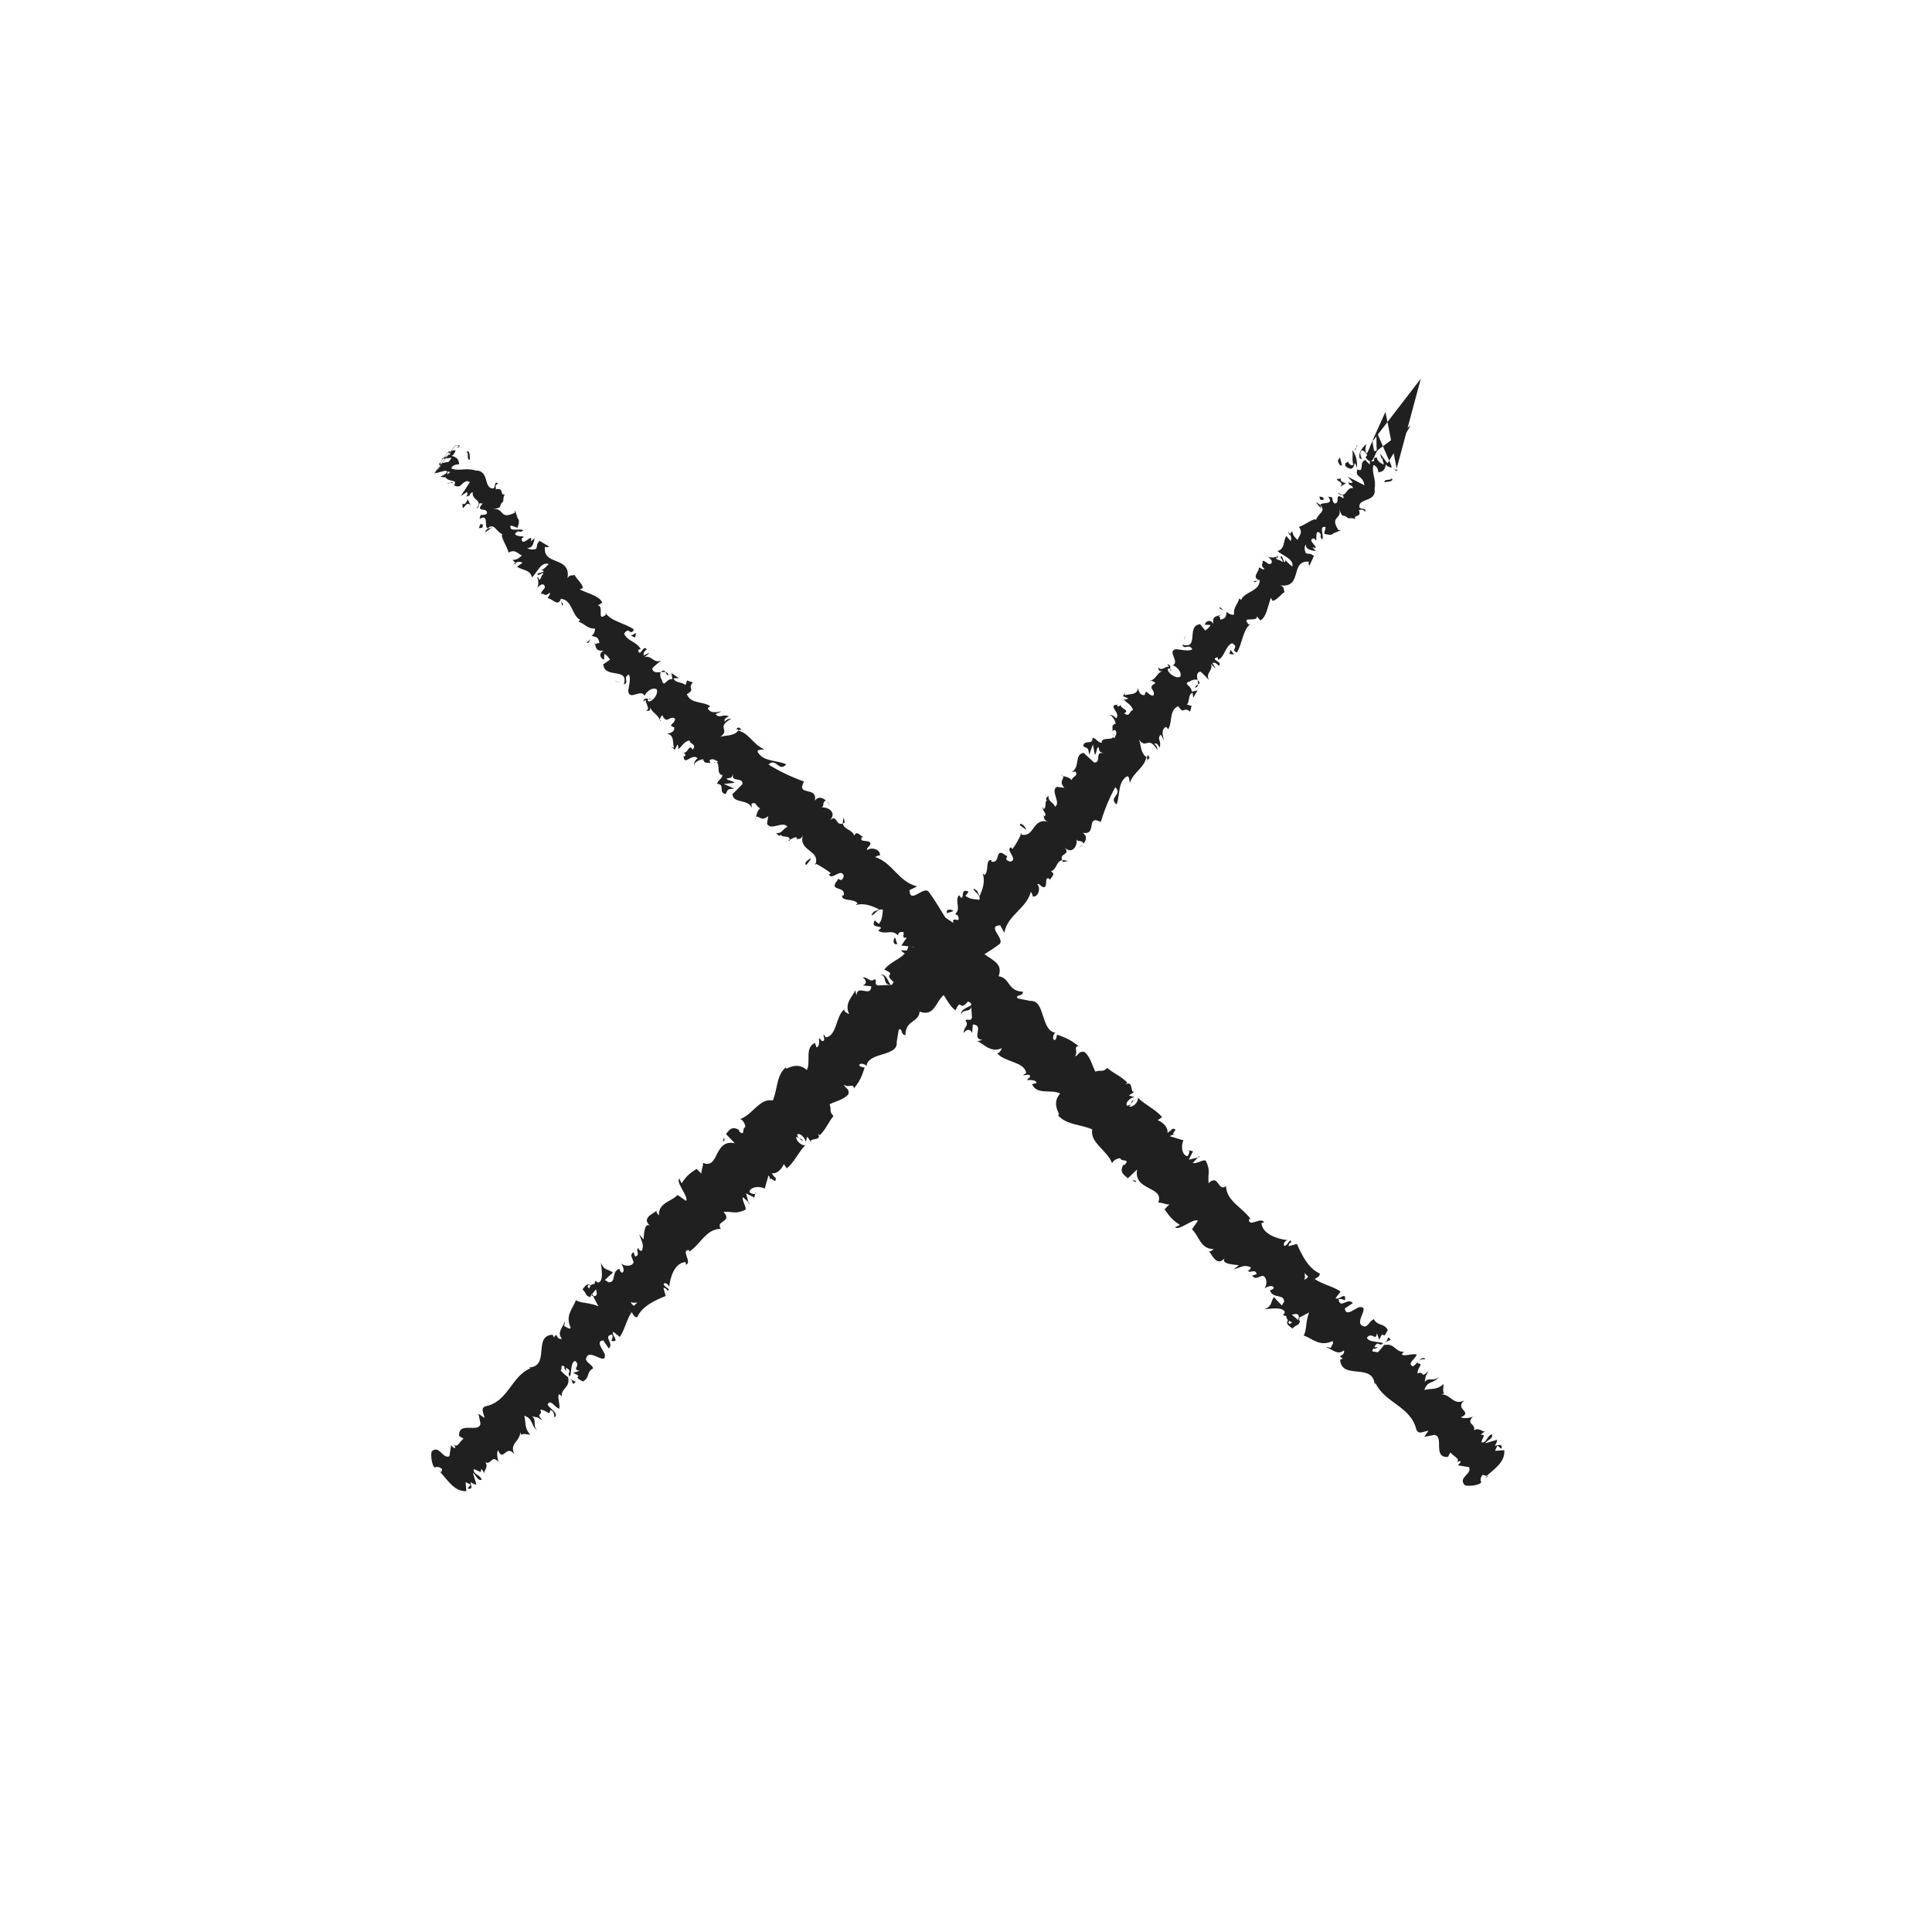 <?xml version="1.0" encoding="UTF-8"?>
<svg id="i" data-name="link" xmlns="http://www.w3.org/2000/svg" width="50" height="50" viewBox="0 0 50 50">
  <g>
    <path d="M12.234,12.673c.042-.04,.085-.155,.024-.158l-.127,.169,.103-.012Z" fill="#202020"/>
    <path d="M12.06,12.161c-.104,.062-.25,.187-.294,.378,.146-.151,.124-.069,.291-.252,.061,.003,.06,.103,.018,.168,.041-.039,.059,.079,.143-.025,.004-.177-.077-.223-.222-.146,.001-.05,.043-.09,.064-.122Z" fill="#202020"/>
    <path d="M14.528,15.566l-.007-.043c-.003,.016,0,.03,.007,.043Z" fill="#202020"/>
    <path d="M16.846,18.085c-.022-.015-.044-.008-.059,.004,.027,.008,.05,.013,.059-.004Z" fill="#202020"/>
    <path d="M17.097,18.66c-.006-.014-.01-.023-.014-.034-.004,.023-.002,.04,.014,.034Z" fill="#202020"/>
    <path d="M14.528,15.566l.017,.111c.053-.042,.004-.068-.017-.111Z" fill="#202020"/>
    <path d="M11.902,11.53c-.021-.007-.045-.006-.074,0l.048,.02,.026-.019Z" fill="#202020"/>
    <path d="M13.366,14.588l-.019-.02c-.022,.012-.048,.025-.077,.041l.096-.021Z" fill="#202020"/>
    <path d="M12.547,13.766c.012,.024,.148-.089,.211-.134-.063,.039-.102,.048-.128,.041-.025,.022-.052,.052-.084,.093Z" fill="#202020"/>
    <path d="M11.542,12.197l-.04-.008,.04,.008Z" fill="#202020"/>
    <path d="M13.907,15.219c-.018,.019-.031,.038-.038,.051,.016-.015,.028-.033,.038-.051Z" fill="#202020"/>
    <path d="M38.163,36.641l-.022,.023c.017-.008,.028-.016,.022-.023Z" fill="#202020"/>
    <polygon points="38.513 38.201 38.493 38.195 38.421 38.263 38.513 38.201" fill="#202020"/>
    <path d="M17.699,19.573v-.006c-.035-.005-.021,.003,0,.006Z" fill="#202020"/>
    <path d="M24.876,26.268c.027-.191,.27-.024,.268-.266-.036,.061-.299,.096-.268,.266Z" fill="#202020"/>
    <path d="M11.905,11.567c.012,.01,.024,.021,.033,.034-.01-.02-.021-.03-.033-.034Z" fill="#202020"/>
    <path d="M25.144,26.002h0s-.001-.025-.001-.025c0,.01,0,.016,0,.025Z" fill="#202020"/>
    <path d="M19.537,21.22c.018-.026,.027-.05,.036-.073-.012,.014-.023,.033-.036,.073Z" fill="#202020"/>
    <path d="M18.398,19.759l.016,.049c-.001-.024-.008-.038-.016-.049Z" fill="#202020"/>
    <path d="M20.395,21.703c.008,.027-.002,.05,.038,.057,.003-.009,.005-.016,.008-.023-.026,.009-.045,.006-.046-.034Z" fill="#202020"/>
    <polygon points="21.11 22.389 21.121 22.351 21.092 22.336 21.11 22.389" fill="#202020"/>
    <path d="M35.93,34.61c-.018,.051-.046,.1-.076,.146,.075-.101,.212-.034,.076-.146Z" fill="#202020"/>
    <path d="M11.828,11.596c.037-.025,.059-.034,.076-.029l-.029-.018c-.022,.015-.041,.031-.047,.047Z" fill="#202020"/>
    <path d="M21.389,20.728l.095,.128c-.02-.043-.054-.089-.095-.128Z" fill="#202020"/>
    <path d="M30.734,29.762l.041,.009c-.008-.012-.02-.017-.041-.009Z" fill="#202020"/>
    <path d="M21.836,21.161c-.023,.064-.026,.111-.02,.149,.014-.005,.027-.008,.045-.02l-.024-.129Z" fill="#202020"/>
    <path d="M35.854,34.758v-.002s0,.002,0,.002Z" fill="#202020"/>
    <path d="M36.893,35.174c-.105-.108-.208,.115-.323,.189-.175-.077,.058-.181,.096-.309-.123-.033-.332,.061-.386-.003,.022-.032,.02-.053,.066-.075-.213,.052-.26-.237-.519-.164,.007-.022,.016-.04,.027-.054-.064,.099-.143,.187-.204,.245-.052-.043-.192,.02-.105-.107,.027,.032,.071-.01,.118-.031h-.096c.104-.202,.122,.011,.233-.106-.149-.043-.389-.023-.423-.14,.131-.17,.228,.117,.257-.117l.062,.171c.141-.329,.056,.085,.22-.254-.113-.192-.249-.086-.362-.278-.116,.053-.109,.138-.226,.191-.367-.055,.195-.553-.163-.501-.14,.063-.341,.244-.359,.031l.205-.138c-.135-.16-.324,.17-.371-.097,.093-.042,.173,.054,.17,.012,.028-.235-.166,.031-.245-.044l.13-.171c-.184-.128-.466-.183-.671-.322,.053-.037,.13-.057,.133-.143-.298-.134-.462-.47-.593-.766l-.209,.056c-.018-.02,.021-.094,.066-.101-.037-.13-.084,.081-.175,.096-.057-.036,.009-.137,.077-.149-.256-.026-.655-.154-.677-.445l.068-.011c-.072-.17-.396,.146-.393-.086l.044-.003c-.212-.307-.621-.459-.635-.852-.22,.158-.183-.333-.452-.078-.027-.276,.062-.284-.068-.574-.046-.066-.243,.089-.34,.051l.13-.143-.234,.059,.107-.217-.1-.026c.019,.033-.003,.116-.045,.153-.163-.033-.161-.334-.096-.409l-.357-.109c.059-.052,.118-.033,.184-.039-.265,.022,.115-.171-.128-.151-.014,.047-.087,.076-.117,.102,.02-.141-.115-.269-.25-.327l.11-.079c-.159-.194-.427-.311-.629-.503,.031,.114-.144,.267-.219,.227l.115-.172c-.125,.056,.01,.115-.175,.154-.06-.088,.107-.218,.197-.226l-.141-.035c.036-.05,.08-.053,.139-.105-.125,.057-.02-.299-.225-.189l.036-.049c-.203-.192-.343-.226-.516-.374-.124,.126-.162,.037-.309,.095-.083-.155-.124-.383-.281-.509-.163-.032-.132,.081-.25,.114,.102-.125-.055-.251,.1-.264-.194-.146-.247-.187-.559-.3-.021,.071-.013,.117-.065,.144-.059-.018-.046-.135,.012-.186l.022-.002c-.416-.058-.257-.883-.685-.825l.022-.002-.326-.066c-.076-.109,.14-.035,.137-.173-.406-.013-.325-.358-.631-.4,.183-.479-.527-.447-.51-.848l-.065,.092c-.125,.033-.016-.103-.035-.156-.054,.068-.015,.124-.087,.139-.51-.297-.75-.933-1.109-1.41-.136-.17-.486,.335-.5-.045l.198-.097c-.486-.119-.637-.619-1.09-.76,.051-.017,.095-.062,.124-.032,.039-.171-.235-.235-.321-.147-.038-.056,.066-.091,.079-.164-.004-.126-.297-.017-.228-.158,.011-.023,.052-.018,.072-.015-.093,.012-.185-.202-.264-.038-.058-.17-.275-.155-.295-.317-.195,.083-.132-.257-.341-.077,.205-.197-.043-.359-.208-.333,.084-.038-.001-.125,.109-.183-.085-.077-.198-.113-.285,.006,.083-.392-.497-.1-.28-.496-.352-.128-.652-.274-.919-.44,.206-.195,.264,.216,.462-.006-.291-.119-.582-.062-.74-.314-.026-.08,.116-.058,.168-.075-.289-.121-.384-.413-.677-.485,.019-.018,.059-.019,.093-.016-.043-.029-.056-.113-.142-.017l.06,.01c-.073,.19-.418,.136-.494,.2,.321-.202-.118-.246,.307-.481-.041-.006-.114,.008-.169,.074-.018-.053,.006-.1,.111-.134-.18-.078-.229,.065-.346-.054,.044-.044,.085-.038,.149-.078-.145,.028-.291,.055-.354-.081,.032-.021,.055-.067,.084-.037-.185-.156-.521-.057-.625-.328,.246-.137,0-.127,.155-.303l-.149-.051-.04,.121c-.085-.091-.283-.048-.305-.178l.134-.003-.196-.134,.03,.156c-.174-.004-.2,.219-.271,.056,.041,.007-.086-.09-.034-.234h0c-.096,.009-.197,.019-.221-.087,.036-.07,.197-.169,.221-.215-.182,.095-.244-.168-.447-.076,.053-.016,.141-.102,.153-.126l-.149,.076c-.005-.077,.007-.1,.083-.162-.102-.143-.172,.248-.227,.012,.021,.002,.032-.02,.073-.013-.098-.194-.355-.211-.432-.403,.129-.205,.157,.078,.254-.107-.221-.166-.597-.208-.742-.438l.016,.054c-.264,.206-.02-.256-.226-.243,.041,.006,.163-.098,.13-.078-.088-.167-.317-.209-.584-.334l.085-.035c-.02-.13-.165-.232-.217-.342-.085,.035-.121-.022-.183,.092,.104-.592-.656-.314-.58-.823,.027,.027,.116,.014,.095-.008l-.241-.142c-.091,.115-.04,.086-.083,.205-.086,.034-.187,.024-.232-.024,.153,.022,.169-.16,.192-.254-.026,.037-.074,.057-.104,.091,.092-.279-.229,.183-.234-.076l.062-.045c-.078-.026-.197-.005-.234-.077,.101-.138,.11,.002,.214-.088-.082-.073-.38,.06-.325-.126,.066,.002,.112,.05,.178,.052,.07-.212,.025-.187-.007-.267l.002,.009-.061-.195-.007,.07c-.415,.199-.248-.148-.582-.09,.319-.051,.135-.084,.284-.203,.008-.07,.003-.163,.056-.184-.171,.04-.008-.188-.255-.128,.042-.045-.058-.073,.069-.162-.111-.051-.061,.091-.124,.136-.271,.012-.086-.472-.466-.464-.232-.081-.413,.028-.624-.052,.028-.115,.203-.107,.203-.107-.006-.141-.073-.19-.195-.22,.054-.02,.073-.066,.104-.135-.05-.037-.139,.04-.183,.024l-.254,.335c.016,0,.031,.011,.046,.044-.036,.041-.086,.103-.139,.149l.507-.669c.017-.008,.035-.014,.052-.017l-.025-.007-.552,.728c.107-.014,.231-.067,.337-.072-.022,.108-.125,.119-.188,.166,.123,.006,.306,.041,.411-.095l-.039-.086c.041,.011-.044,.14-.085,.154-.145,.077-.1-.114-.079-.171l.082-.004c.074-.291-.165-.154-.319-.141l.223-.295c.033,.01,.06,.024,.074,.046l-.236,.129,.261-.034c-.03,.068-.124,.181-.201,.154-.027,.163,.131,.006,.083,.168-.01,.022-.022,.027-.036,.027l.126,.023c-.054,.022-.126,.135-.14,.064,.01,.235,.343,.087,.242,.27h-.022c.235,.127,.159-.111,.453-.121l-.265,.411,.159-.11c.012,.024,.036,.072-.027,.116,.162-.016,.051-.068,.18-.11-.045,.21,.292,.201,.086,.427,.138-.065,.002-.165,.167-.134-.216,.25,.145,.076,.111,.263-.148,.089-.155-.052-.189,.135,.257-.143,.104,.208,.21,.242,.17-.152,.214,.088,.38,.155-.063,.045,.117,.307,.161,.473l-.031,.023c.188-.136,.263,.007,.375,.056-.104,.091-.157,.114-.244,.111l.074,.077c.071-.032,.122-.035,.189-.003l-.144,.099c.104,.097,.343,.068,.385,.28,.123-.103,.225-.413,.435-.347-.058,.065-.161,.173-.221,.16,.019,.004,.093-.007,.088,.043l-.158,.045c.01,.105,.118-.053,.154,.005-.091,.085-.031,.097-.108,.158-.02-.004-.003-.077-.055-.062,.035,.07,.044,.186-.003,.273,.046-.053,.121-.115,.17-.086,.104,.097-.074,.138-.064,.243,.086-.035,.085,.092,.22-.035,.028,.03-.029,.096-.054,.142,.11-.004,.256,.229,.34,.034l-.004-.022,.014,.003h0s0,0,0,0c.3,.044,.272,.431,.495,.547l-.045,.043c.15,.053,.251,.198,.417,.178,.029,.03-.012,.15-.077,.189,.109,.045,.167,.005,.204,.19-.153-.003-.042,.094-.135-.025,.061,.139,.012,.231,.239,.222-.149,.074-.068,.217,.012,.231l.012-.151c.069,.038,.106,.095,.144,.152l-.174,.121c.024,.384,.676,.066,.53,.521,.158-.049-.038-.184,.132-.256,.074,.114-.041,.424-.012,.454,.047,.211,.336-.095,.415,.096,.035-.07,.16-.227,.31-.175,.074,.114-.105,.337-.207,.319-.027-.018-.021-.046-.002-.063-.05-.011-.112-.029-.132,.066l.065-.04c-.007,.101,.128,.225,.011,.281,.121,.021,.117-.056,.091-.136,.045,.197,.186,.191,.26,.367,.009-.049,.053-.129,.072-.109,.117,.248,.18-.02,.326,.081-.009,.15-.216,.167-.024,.223,.023,.13-.123,.156-.196,.169,.216,.01,.147,.277,.194,.36l-.103-.017c.061,.01,.09,.04,.12,.07l.07-.14c.017,.053,.046,.083,.002,.127,.105-.034,.146-.204,.312-.228-.006,.1,.2,.083,.078,.24-.101-.193-.123,.157-.271,.057,.041,.007,.07,.037,.087,.09-.01,.021-.034,.024-.051,.023,.018,.265,.222-.095,.366,.053-.097,.061-.114,.184-.073,.191-.058-.06,.102-.16,.216-.168,.033,.154,.148,.055,.19,.11l-.028-.084c.097-.061,.134-.004,.224,.035-.055,.067-.102-.016-.105,.034,.21-.068,.023,.307,.217,.312-.006,.1-.142,.154-.136,.231,.215,.009,.017,.231,.22,.263,.07-.141,.038-.121,.224-.142l-.271-.118,.279-.032c-.058-.06-.191-.056-.209-.109,.146-.028,.113-.008,.172-.124-.076,.241,.252,.065,.24,.266l-.261,.263c.027,.256,.386,.108,.506,.354l-.015-.104c.127-.082,.129,.096,.23,.111-.092,.084-.086,.152-.114,.232,.061-.069,.13,.137,.319-.025l-.031,.197c.103,.193,.416-.089,.53,.08-.137,.055-.132,.181-.295,.158,.047,.047,.074,.105,.135,.044-.026,.083,.249,.008,.211,.136,.058-.02,.155-.107,.201-.047-.011,.024-.043,.044-.043,.044,.043-.044,.142,.021,.19-.123-.121,.422,.432,.378,.332,.74,.134,.07,.288,.163,.39,.247-.032,.021-.043,.044-.052,.018,.052,.209,.327-.18,.388,.056-.062,.218-.155,.002-.159,.103-.261,.315,.219,.132,.156,.401l-.041-.006c-.018,.174,.295,.068,.401,.209,0,0-.031,.02-.043,.044,.229-.068,.44,.037,.601,.111-.147,.08-.113,.009-.202,.148,.07,.035,.163-.204,.303-.133-.025,.097,0,.227-.108,.362l-.109-.091c-.102,.213,.138,.12,.165,.2l-.074,.064c.179,.126,.351-.051,.508,.122l.033-.07c.26-.09-.017,.173,.2,.128l-.142,.206c.102,.014,.378,.028,.52,.097-.188,.075-.381,.022-.535,.027,.059,.059,.218,.181,.333,.122-.041-.006-.113,.009-.111-.041,.208-.071,.371-.049,.489,.068-.351,.329,.231,.385,.063,.739,.335,.072,.372,.455,.641,.668,.167-.355,.08,.061,.327-.233,.075,.037,.093,.062,.081,.085l.019,.332c-.035,.121-.113,.01-.167,.078,.107,.141-.058,.169-.043,.322,.077-.116,.179-.102,.215,.004l.019-.225c.317,.018-.067,.379,.251,.399l-.139,.035c.141,.034,.337,.32,.638,.179-.014,.048-.064,.144-.124,.127,.188,.24,.713,.219,.754,.517l-.081,.053c.06,.019,.192-.062,.179,.055-.029,.026-.081,.053-.065,.075,.044-.003,.221-.018,.238,.073l-.119,.034c.131,.29,.505,.12,.729,.241-.189,.201-.082,.425-.028,.536l-.03,.026c.227,.258,.581,.229,.886,.366-.061,.353,.401,.546,.517,.884-.001-.07,.153-.152,.212-.134,.016,.092,.281,0,.099,.177l-.016-.022c-.129,.22,.028,.275,.11,.361l.24-.229c-.101,.564,.717,.426,.546,.858,.111-.009,.178,.055,.289,.045l-.124,.127c.121,.175,.181,.262,.398,.407l-.125,.057c.098,.107,.483-.249,.588-.166l-.152,.221c.188,.17,.215,.514,.562,.509-.03,.026-.087,.076-.125,.056,.082,.086,.214,.445,.431,.15-.16,.175,.174,.195,.345,.213l-.135,.113c.237-.084,.281-.126,.441-.061,.012,.043-.072,.125-.078,.058,.03,.154,.186-.053,.234,.12l-.118,.042c.086,.099,.119,.049,.261,.003,.108,.005,.151,.202,.056,.33,.079-.058,.219-.103,.244-.017-.033,.051-.079,.058-.102,.062,.078,.236,.376,.074,.368,.302-.037,.044-.05,.072-.053,.093-.124-.122-.219-.225-.201-.225-.11,.117-.028,.234-.261,.32,.165-.011,.487-.072,.534,.077-.006,.016-.012,.031-.025,.053l-.023,.003c.012,.033,.043,.042,.081,.04,.014,.049,.02,.082,.049,.113-.08,.108,.067,.163,.114,.215,.117-.132,.164-.049,.201-.214,0,.017-.024,.006-.063-.02-.011-.003-.022-.01-.034-.007l.014-.008c-.036-.03-.082-.068-.135-.111,.102-.027,.195-.042,.184,.082,.106-.056,.215-.113,.266-.14-.099,.245-.057,.468-.142,.596,.223,.075,.41,.298,.735,.15,.073,.011-.014,.117-.034,.17-.048,0-.075-.032-.122-.011,.147,.022,.284,.223,.464,.075,.039,.181-.209,.095-.031,.213l-.069,.032c.045,.552,.896,.034,.899,.696-.003-.043-.005-.064,.017-.096,.232,.513,.914,.604,1.056,1.2,.06,.149,.173,.055,.315,.036l-.109,.158,.261-.05c.267,.037-.055,.596,.352,.57l.064-.116c.054,.086,.276,.164,.162,.258,.023-.01,.116-.072,.097,.002l-.067,.073,.292,.048c.084,.182-.296,.26-.114,.465,.099,.044,.41-.003,.429-.077-.026-.032-.032-.117,.036-.19l.103,.028c.217-.196,.479-.359,.457-.665l-.24,.016,.062-.137,.103,.088c.039-.148-.079-.098-.174-.078,.044-.063,.064-.116,.061-.158l-.308,.09c.066-.095,.209-.113,.178-.232-.144,.041-.129,.232-.276,.208,.038-.148,.13-.21-.014-.192,.043-.063,.091-.084,.139-.082-.12,.009-.178-.121-.316-.038,.057-.173-.223-.158-.025-.351-.064,.03-.252,.057-.313,.014,.327-.144-.183-.206,.089-.436-.278,.144-.349-.156-.591-.158,.023-.01,.071-.031,.071-.01-.054-.086-.013-.171-.02-.255-.18,.168-.33,.102-.495,.154,.077-.255,.253-.157,.384-.348-.134,.148-.29-.003-.375,.146,.035-.17-.009-.107,.098-.287-.225,.211-.098-.022-.285,.061,.008-.202,.174-.232,.003-.266,.015-.117,.185-.104,.185-.104Zm-2.909-2.029l.002-.003c.025,.018,.046,.033,.06,.042-.013-.008-.031-.02-.062-.04Zm-.217-.199c.021,.03,.053,.061,.088,.092-.034,.051-.085,.089-.105,.067,.04-.019,.013-.092,.016-.159Zm-.385,1.316c-.051-.014-.038-.05-.018-.08,.018,.013,.041,.026,.074,.04l.019-.012c-.026,.021-.052,.041-.074,.052Z" fill="#202020"/>
    <path d="M33.602,34.151c.008,.002,.015-.001,.023,.004,.003-.018,.005-.034,.007-.048l-.05,.029,.02,.015Z" fill="#202020"/>
    <path d="M14.52,15.516v.007c.003-.008,.005-.017,.01-.027l-.01,.02Z" fill="#202020"/>
    <polygon points="31.032 29.922 31.002 29.955 31.048 29.944 31.032 29.922" fill="#202020"/>
    <path d="M13.843,13.924c.009-.013,.017-.028,.018-.046-.008,.009-.013,.026-.018,.046Z" fill="#202020"/>
    <path d="M13.393,13.39l-.021-.115c.003,.055,.012,.09,.021,.115Z" fill="#202020"/>
    <path d="M13.093,12.938c-.026,.018-.045,.031-.063,.044v.002l.063-.045Z" fill="#202020"/>
    <path d="M19.198,18.89c.006,.004,.012,.008,.02,.009,.059,.01,.026-.004-.02-.009Z" fill="#202020"/>
    <path d="M17.104,17.394c.042-.003,.083-.007,.117,0-.022-.042-.045-.069-.117,0Z" fill="#202020"/>
    <polygon points="21.379 20.714 21.376 20.716 21.389 20.728 21.379 20.714" fill="#202020"/>
    <path d="M17.302,17.479c-.007-.057-.039-.078-.081-.086,.018,.035,.036,.078,.081,.086Z" fill="#202020"/>
    <path d="M11.582,12.504l.02,.018c.005-.011,.01-.019,.015-.024l-.035,.006Z" fill="#202020"/>
    <path d="M11.618,12.498l.035-.006c-.012-.006-.023-.01-.035,.006Z" fill="#202020"/>
    <path d="M11.727,12.478l-.074,.014c.019,.01,.04,.026,.074-.014Z" fill="#202020"/>
    <path d="M12.009,11.744l.053-.037c-.013,.006-.03,.017-.053,.037Z" fill="#202020"/>
    <path d="M12.167,11.892c-.024-.048,.015-.186-.063-.213l-.042,.029c.094-.038-.008,.22,.105,.184Z" fill="#202020"/>
    <path d="M12.187,13.09l-.084-.169c-.029,.069-.069,.162-.136,.112,.004,.307,.081-.138,.221,.057Z" fill="#202020"/>
    <path d="M12.493,13.575c-.089-.051-.072,.068-.104,.09,.088,.004,.109,.004,.104-.09Z" fill="#202020"/>
    <path d="M15.305,16.525l-.122,.105c.069,.038,.045-.043,.122-.105Z" fill="#202020"/>
    <polygon points="16.439 16.499 16.459 16.378 16.33 16.456 16.439 16.499" fill="#202020"/>
    <polygon points="15.951 17.629 15.911 17.621 16.041 17.669 15.951 17.629" fill="#202020"/>
    <path d="M20.874,22.38l.12-.158c-.061-.01-.223,.143-.12,.158Z" fill="#202020"/>
    <path d="M23.149,24.268c-.044,.094-.028,.197,.076,.161-.039-.055-.034-.157-.076-.161Z" fill="#202020"/>
    <polygon points="29.38 30.548 29.291 30.556 29.41 30.592 29.38 30.548" fill="#202020"/>
  </g>
  <g>
    <path d="M34.624,11.921c.006,.057,.069,.163,.107,.117l-.056-.203-.051,.086Z" fill="#202020"/>
    <path d="M35.116,12.11c.013-.118,0-.309-.119-.463,.031,.207-.019,.138,.024,.382-.038,.045-.113-.019-.138-.092,.006,.056-.095-.005-.064,.125,.133,.114,.215,.081,.24-.078,.038,.032,.044,.09,.057,.126Z" fill="#202020"/>
    <path d="M32.544,15.025l.041-.009c-.016-.002-.03,.001-.041,.009Z" fill="#202020"/>
    <path d="M30.303,17.371c.013-.022,.004-.043-.009-.057-.005,.026-.008,.049,.009,.057Z" fill="#202020"/>
    <path d="M29.763,17.632c.013-.006,.022-.01,.032-.015-.022-.003-.039-.001-.032,.015Z" fill="#202020"/>
    <path d="M32.544,15.025l-.106,.021c.047,.049,.067,0,.106-.021Z" fill="#202020"/>
    <path d="M36.157,12.196v-.019s-.302-1.517-.302-1.517l-.316,.701c-.007,.015-.01,.033-.01,.053l.022-.029,1.22-1.586-.634,2.36-.003,.012,.023,.024Z" fill="#202020"/>
    <path d="M33.367,13.844l.017-.02c-.014-.02-.03-.045-.049-.072l.031,.092Z" fill="#202020"/>
    <path d="M34.072,13.002c-.022,.013,.104,.137,.155,.195-.045-.059-.059-.095-.054-.121-.025-.023-.057-.047-.101-.075Z" fill="#202020"/>
    <path d="M35.459,11.906l.002-.039-.002,.039Z" fill="#202020"/>
    <path d="M32.817,14.406c-.021-.016-.041-.028-.054-.034,.017,.015,.035,.026,.054,.034Z" fill="#202020"/>
    <path d="M12.941,37.857l-.022-.022c.008,.017,.015,.027,.022,.022Z" fill="#202020"/>
    <polygon points="11.423 38.136 11.429 38.117 11.362 38.044 11.423 38.136" fill="#202020"/>
    <path d="M28.92,18.237h.006c.003-.034-.005-.021-.006,0Z" fill="#202020"/>
    <path d="M22.787,25.224c.188,.029,.033,.263,.27,.264-.061-.036-.105-.292-.27-.264Z" fill="#202020"/>
    <path d="M36.12,12.202c-.008,.012-.017,.025-.029,.035,.018-.011,.027-.022,.029-.035Z" fill="#202020"/>
    <path d="M23.057,25.488h.001s.023,0,.023,0c-.01,0-.016,0-.024,0Z" fill="#202020"/>
    <path d="M27.442,20.046c.026,.017,.05,.026,.073,.034-.014-.011-.034-.022-.073-.034Z" fill="#202020"/>
    <path d="M28.789,18.919l-.046,.016c.023-.002,.037-.009,.046-.016Z" fill="#202020"/>
    <path d="M27.024,20.884c-.026,.008-.049-.002-.053,.038,.009,.003,.016,.005,.022,.007-.01-.025-.008-.044,.031-.045Z" fill="#202020"/>
    <polygon points="26.396 21.583 26.434 21.594 26.447 21.566 26.396 21.583" fill="#202020"/>
    <path d="M14.899,35.76c-.05-.02-.098-.049-.144-.08,.1,.077,.035,.207,.144,.08Z" fill="#202020"/>
    <path d="M36.082,12.131c.03,.034,.041,.054,.038,.071l.014-.03c-.018-.019-.036-.036-.052-.042Z" fill="#202020"/>
    <path d="M28.033,21.843l-.119,.094c.041-.02,.084-.054,.119-.094Z" fill="#202020"/>
    <path d="M19.551,30.855l-.008,.039c.012-.007,.017-.019,.008-.039Z" fill="#202020"/>
    <path d="M27.636,22.284c-.064-.022-.11-.025-.147-.019,.006,.014,.01,.027,.022,.043l.125-.024Z" fill="#202020"/>
    <path d="M14.753,35.679h.002s-.002,0-.002,0Z" fill="#202020"/>
    <path d="M14.359,36.676c.104-.098-.115-.207-.188-.322,.073-.167,.177,.064,.302,.105,.031-.119-.063-.326-.001-.376,.031,.023,.052,.021,.073,.068-.052-.209,.228-.244,.155-.499,.021,.007,.039,.017,.053,.028-.098-.066-.184-.146-.241-.208,.042-.048-.021-.187,.104-.098-.03,.025,.011,.07,.032,.116v-.094c.198,.109-.01,.118,.105,.231,.041-.143,.017-.378,.131-.407,.167,.134-.112,.218,.117,.255l-.166,.054c.323,.15-.082,.051,.251,.224,.186-.103,.081-.24,.267-.342-.053-.115-.136-.111-.189-.227,.048-.356,.543,.21,.487-.141-.064-.138-.242-.341-.035-.351l.137,.205c.155-.125-.17-.322,.09-.358,.043,.092-.051,.167-.009,.165,.23,.036-.032-.163,.039-.237l.168,.133c.122-.174,.173-.447,.306-.642,.037,.053,.057,.128,.142,.134,.126-.286,.451-.435,.739-.552l-.058-.206c.019-.017,.092,.024,.099,.068,.127-.032-.081-.085-.096-.173,.034-.054,.134,.013,.146,.08,.022-.249,.139-.633,.424-.645l.012,.067c.165-.064-.149-.39,.078-.379l.004,.043c.296-.197,.436-.592,.819-.593-.158-.219,.321-.168,.067-.438,.269-.018,.278,.068,.56-.05,.063-.043-.092-.239-.057-.332l.143,.131-.062-.23,.214,.11,.023-.097c-.032,.017-.114-.006-.151-.048,.029-.158,.323-.148,.397-.083l.098-.345c.052,.058,.035,.116,.042,.18-.028-.259,.17,.117,.144-.121-.046-.015-.076-.087-.103-.116,.138,.023,.26-.106,.313-.235l.08,.109c.186-.15,.293-.408,.477-.601-.111,.027-.265-.146-.228-.218l.171,.116c-.058-.123-.112,.007-.155-.174,.085-.056,.216,.109,.226,.196l.03-.136c.05,.036,.054,.079,.106,.137-.059-.123,.292-.013,.18-.215l.049,.036c.182-.193,.212-.33,.351-.496-.127-.123-.041-.158-.102-.303,.149-.078,.37-.114,.49-.265,.027-.158-.083-.13-.119-.246,.125,.102,.244-.049,.261,.102,.137-.186,.176-.237,.277-.539-.07-.021-.115-.015-.143-.065,.016-.057,.131-.042,.183,.015l.003,.021c.044-.402,.854-.237,.783-.655l.002,.022,.053-.317c.104-.073,.039,.136,.174,.136-.001-.395,.339-.312,.368-.609,.475,.183,.419-.507,.811-.488l-.092-.065c-.038-.122,.1-.015,.151-.033-.069-.053-.121-.016-.139-.086,.269-.495,.88-.726,1.332-1.073,.16-.132-.349-.474,.022-.487l.104,.194c.093-.474,.574-.622,.689-1.064,.019,.05,.065,.092,.038,.121,.169,.037,.218-.23,.127-.313,.053-.037,.092,.064,.165,.077,.124-.004,.002-.289,.144-.222,.023,.011,.02,.051,.018,.07-.017-.09,.188-.181,.024-.258,.163-.057,.138-.268,.295-.289-.092-.189,.243-.131,.056-.333,.204,.198,.348-.045,.313-.206,.042,.081,.122-.003,.185,.105,.071-.084,.099-.194-.023-.278,.388,.077,.068-.485,.468-.279,.104-.344,.229-.637,.375-.9,.204,.197-.196,.26,.034,.449,.099-.285,.025-.566,.26-.726,.076-.027,.064,.112,.084,.162,.098-.285,.377-.383,.427-.67,.019,.018,.023,.057,.022,.09,.026-.043,.106-.057,.007-.138l-.006,.059c-.191-.067-.162-.404-.229-.476,.22,.307,.232-.12,.491,.288,.003-.04-.015-.111-.084-.163,.051-.019,.098,.004,.139,.105,.064-.177-.079-.222,.028-.338,.046,.042,.043,.082,.086,.143-.037-.141-.074-.281,.054-.346,.023,.031,.07,.052,.042,.081,.139-.183,.019-.507,.274-.617,.153,.236,.124-.005,.307,.141l.038-.147-.121-.035c.082-.086,.024-.278,.149-.303l.013,.13,.115-.195-.15,.035c-.01-.17-.23-.188-.076-.262-.004,.04,.081-.087,.225-.041h0c-.017-.093-.035-.19,.067-.217,.071,.033,.181,.186,.228,.208-.108-.173,.144-.243,.037-.437,.02,.051,.111,.133,.135,.144l-.086-.142c.075-.007,.098,.003,.166,.075,.132-.104-.257-.158-.031-.22,0,.02,.022,.03,.019,.07,.181-.102,.178-.351,.356-.434,.211,.117-.062,.156,.127,.243,.141-.223,.148-.591,.357-.743l-.051,.018c-.225-.247,.248-.031,.215-.231-.002,.04,.111,.153,.089,.122,.155-.094,.174-.318,.27-.584l.042,.081c.125-.025,.211-.171,.313-.228-.042-.081,.01-.119-.108-.173,.589,.07,.234-.657,.737-.613-.023,.028,0,.114,.018,.093l.112-.244c-.122-.081-.088-.033-.208-.068-.043-.081-.044-.18-.002-.227-.005,.15,.175,.154,.268,.17-.039-.023-.064-.069-.101-.095,.282,.071-.203-.21,.048-.232l.051,.058c.016-.077-.017-.191,.048-.232,.146,.088,.01,.106,.11,.202,.062-.084-.102-.364,.085-.323,.006,.064-.036,.112-.03,.176,.215,.054,.186,.012,.259-.024l-.008,.003,.183-.072-.07-.002c-.241-.387,.116-.251,.017-.571,.09,.307,.099,.125,.232,.261,.069,.002,.158-.01,.186,.04-.06-.164,.182-.023,.092-.259,.049,.036,.063-.062,.166,.054,.035-.112-.096-.052-.148-.109-.047-.263,.448-.123,.391-.491,.048-.232-.081-.397-.032-.608,.116,.017,.132,.187,.132,.187,.136-.018,.176-.087,.188-.207,.027,.05,.074,.065,.145,.088,.011-.019,.006-.041-.003-.063l-.384-.882,.004,.38c0,.067,.035,.154-.062,.127-.014-.069-.041-.177-.037-.255-.059,.091-.091,.234-.153,.325-.069-.085-.019-.171-.019-.248-.076,.09-.208,.208-.165,.375l.088,.024c-.032,.025-.082-.122-.069-.162,.025-.159,.145-.005,.177,.048l-.044,.065c.206,.275,.22-.118,.33-.2l.839-.628-.588,.959-.017,.02-.072-.099-.113-.154,.002,.009,.034,.14,.007-.056h0s.053,.193,.053,.193c-.071-.023-.193-.104-.177-.181-.162-.012,.012,.127-.152,.094-.023-.008-.03-.019-.031-.033l-.006,.124c-.029-.05-.148-.11-.081-.129-.227,.029-.038,.338-.229,.255l-.003-.021c-.093,.238,.128,.144,.177,.428l-.434-.223,.128,.145c-.021,.014-.065,.041-.116-.017,.037,.156,.073,.044,.13,.166-.209-.027-.156,.299-.403,.117,.081,.129,.159-.01,.151,.152-.27-.191-.055,.147-.24,.128-.104-.137,.031-.155-.155-.174,.171,.239-.187,.117-.207,.221,.168,.154-.061,.212-.106,.377-.051-.058-.286,.133-.442,.185l-.026-.029c.154,.174,.023,.255-.012,.367-.1-.095-.128-.145-.136-.23l-.066,.076c.04,.067,.048,.116,.024,.183l-.112-.133c-.082,.107-.028,.337-.229,.39,.114,.114,.426,.194,.385,.402-.07-.053-.185-.146-.18-.206-.002,.019,.017,.09-.032,.089l-.061-.152c-.1,.016,.064,.112,.012,.15-.092-.083-.097-.024-.165-.096,.002-.02,.075-.007,.054-.057-.064,.038-.176,.054-.265,.013,.057,.042,.125,.111,.102,.16-.083,.106-.142-.065-.242-.048,.043,.081-.081,.086,.056,.211-.027,.029-.096-.023-.144-.045,.015,.106-.198,.258,.001,.331l.022-.005-.002,.014h0s0,0,0,0c-.014,.293-.393,.284-.484,.505l-.046-.041c-.037,.148-.168,.252-.133,.413-.027,.03-.147-.005-.191-.067-.034,.108,.011,.163-.165,.206-.012-.149-.095-.037,.011-.132-.129,.065-.223,.021-.192,.241-.086-.142-.216-.057-.223,.022l.147,.005c-.03,.069-.083,.106-.135,.145l-.133-.164c-.372,.036-.006,.657-.463,.53,.061,.151,.176-.043,.26,.119-.105,.075-.416-.026-.443,.003-.201,.052,.12,.323-.059,.406,.071,.032,.234,.148,.196,.296-.104,.076-.336-.092-.328-.191,.015-.027,.043-.022,.061-.004,.007-.049,.019-.11-.075-.126l.045,.062c-.098-.004-.208,.131-.272,.019-.01,.119,.064,.112,.14,.085-.188,.049-.171,.187-.336,.263,.048,.008,.13,.048,.112,.067-.231,.121,.034,.174-.052,.32-.147-.005-.18-.206-.22-.018-.125,.025-.162-.116-.18-.186,.006,.209-.26,.149-.337,.196l.009-.1c-.005,.059-.032,.088-.059,.117l.142,.065c-.051,.018-.078,.047-.123,.005,.041,.101,.209,.137,.245,.298-.098-.004-.067,.196-.229,.081,.181-.102-.162-.116-.075-.262-.004,.04-.031,.068-.082,.086-.021-.009-.026-.032-.026-.049-.257,.023,.109,.214-.025,.356-.067-.093-.188-.107-.191-.068,.054-.057,.164,.096,.179,.206-.148,.036-.043,.144-.094,.187l.08-.029c.066,.093,.013,.13-.019,.219-.07-.052,.008-.099-.041-.101,.081,.203-.297,.028-.289,.217-.098-.004-.16-.135-.235-.128,.007,.209-.223,.02-.24,.219,.142,.066,.12,.035,.154,.216l.096-.265,.05,.27c.054-.057,.041-.187,.092-.205,.038,.141,.015,.11,.133,.165-.24-.069-.046,.247-.242,.239l-.274-.25c-.248,.03-.081,.375-.313,.495l.1-.015c.088,.123-.085,.126-.094,.224-.087-.088-.154-.082-.234-.108,.071,.058-.125,.127,.044,.309l-.194-.028c-.181,.102,.112,.403-.046,.516-.062-.132-.185-.127-.172-.286-.043,.046-.098,.073-.035,.131-.082-.024,.007,.242-.119,.207,.023,.056,.113,.149,.058,.195-.024-.011-.045-.041-.045-.041,.045,.041-.012,.138,.131,.184-.418-.114-.343,.424-.703,.327-.062,.13-.143,.28-.221,.379-.022-.031-.045-.042-.02-.051-.201,.051,.193,.317-.034,.377-.216-.06-.01-.15-.109-.154-.321-.253-.118,.213-.383,.152l.004-.04c-.171-.018-.051,.287-.183,.39,0,0-.021-.03-.045-.042,.079,.223-.014,.428-.078,.585-.085-.144-.014-.11-.155-.197-.031,.068,.207,.159,.145,.295-.096-.024-.221,0-.358-.105l.083-.106c-.212-.099-.111,.134-.187,.16l-.066-.072c-.115,.173,.066,.341-.096,.493l.07,.033c.1,.253-.17-.017-.116,.194l-.208-.14c-.01,.099-.01,.367-.072,.505-.081-.183-.039-.37-.05-.52-.054,.057-.167,.211-.104,.323,.004-.04-.014-.11,.035-.108,.079,.203,.064,.361-.045,.475-.336-.344-.365,.222-.718,.055-.056,.326-.427,.357-.625,.615,.353,.167-.056,.077,.24,.321-.033,.072-.057,.089-.08,.077l-.324,.014c-.119-.035-.014-.11-.082-.163-.133,.102-.167-.059-.316-.047,.116,.076,.106,.175,.004,.209l.22,.022c-.006,.308-.372-.07-.38,.238l-.039-.136c-.028,.136-.299,.323-.152,.618-.047-.014-.143-.065-.128-.122-.226,.18-.188,.69-.479,.725l-.054-.079c-.016,.057,.067,.188-.048,.173-.026-.029-.054-.079-.075-.065,.005,.043,.025,.215-.063,.23l-.037-.116c-.279,.121-.101,.488-.212,.704-.202-.188-.417-.088-.524-.038l-.026-.029c-.245,.215-.205,.561-.331,.854-.347-.068-.522,.376-.85,.481,.068,0,.152,.152,.136,.21-.089,.013,.008,.273-.17,.092l.021-.015c-.218-.131-.268,.02-.35,.098l.229,.24c-.553-.113-.398,.686-.824,.508,.012,.109-.05,.172-.038,.28l-.127-.125c-.168,.112-.252,.169-.388,.375l-.058-.123c-.103,.092,.253,.478,.174,.577l-.219-.154c-.162,.177-.497,.194-.485,.532-.026-.03-.076-.087-.058-.123-.082,.078-.431,.193-.138,.414-.174-.161-.188,.163-.201,.329l-.113-.135c.086,.233,.128,.278,.067,.431-.042,.01-.123-.074-.058-.078-.15,.024,.055,.182-.114,.224l-.043-.117c-.095,.08-.045,.115,.002,.254-.003,.105-.195,.14-.322,.044,.058,.079,.104,.217,.021,.238-.05-.034-.058-.079-.062-.101-.229,.068-.066,.364-.289,.348-.044-.038-.071-.051-.092-.055,.117-.116,.216-.206,.216-.188-.116-.112-.229-.035-.316-.266,.014,.161,.078,.476-.066,.518-.016-.006-.031-.012-.052-.026l-.004-.022c-.032,.011-.04,.04-.038,.077-.048,.011-.08,.017-.11,.043-.106-.081-.158,.06-.208,.103,.131,.118,.05,.161,.211,.204-.016-.001-.006-.024,.019-.06,.003-.011,.01-.021,.007-.033l.008,.014c.028-.034,.065-.077,.106-.127,.028,.1,.044,.191-.077,.176,.056,.105,.113,.213,.14,.264-.24-.105-.458-.072-.584-.16-.07,.214-.285,.388-.136,.71-.01,.071-.114-.019-.167-.039,0-.047,.031-.072,.009-.118-.019,.142-.214,.268-.067,.449-.176,.031-.096-.207-.208-.037l-.032-.069c-.537,.024-.023,.87-.668,.848,.042-.001,.062-.002,.094,.02-.497,.206-.578,.867-1.158,.982-.146,.051-.052,.166-.032,.305l-.156-.112,.052,.257c-.033,.259-.581-.077-.552,.321l.114,.067c-.083,.049-.157,.263-.25,.148,.01,.023,.072,.116-.001,.094l-.072-.068-.043,.283c-.177,.075-.257-.299-.455-.13-.042,.095,.008,.4,.08,.421,.031-.024,.114-.026,.186,.042l-.026,.099c.194,.219,.355,.481,.653,.472l-.018-.234,.134,.066-.084,.097c.145,.044,.095-.073,.074-.167,.062,.045,.114,.067,.155,.066l-.091-.304c.093,.069,.112,.208,.228,.182-.042-.141-.228-.135-.206-.277,.145,.043,.206,.135,.187-.006,.062,.045,.083,.092,.082,.139-.01-.118,.116-.169,.034-.307,.169,.063,.152-.211,.342-.01-.03-.064-.059-.248-.017-.305,.144,.324,.199-.171,.426,.104-.144-.277,.149-.333,.149-.57,.01,.023,.031,.07,.01,.07,.084-.05,.167-.006,.249-.009-.166-.182-.103-.326-.156-.489,.25,.085,.156,.253,.343,.387-.146-.136,0-.283-.146-.371,.166,.04,.104-.004,.281,.107-.208-.227,.021-.095-.062-.28,.198,.016,.228,.179,.26,.013,.114,.019,.104,.184,.104,.184Zm1.945-2.759l.002,.002c-.017,.024-.031,.044-.04,.057,.008-.012,.019-.029,.038-.059Zm.191-.204c-.029,.02-.059,.05-.089,.083-.051-.035-.089-.086-.067-.104,.019,.039,.09,.016,.156,.021Zm-1.29-.421c.013-.049,.048-.036,.078-.015-.012,.017-.025,.039-.038,.07l.012,.019c-.021-.026-.041-.052-.052-.074Z" fill="#202020"/>
    <path d="M15.316,33.509c-.002,.007,.001,.015-.003,.022,.018,.003,.034,.006,.047,.009l-.029-.05-.015,.019Z" fill="#202020"/>
    <path d="M32.592,15.014l-.007,.002c.008,0,.017,.002,.027,.007l-.02-.009Z" fill="#202020"/>
    <polygon points="19.4 31.142 19.367 31.111 19.379 31.156 19.4 31.142" fill="#202020"/>
    <path d="M34.066,14.265c.013,.008,.029,.014,.047,.015-.009-.007-.027-.011-.047-.015Z" fill="#202020"/>
    <path d="M34.537,13.794l.109-.029c-.054,.007-.086,.018-.109,.029Z" fill="#202020"/>
    <path d="M34.941,13.47c-.021-.024-.036-.041-.05-.058h-.002s.052,.058,.052,.058Z" fill="#202020"/>
    <path d="M29.692,19.679c-.004,.006-.007,.012-.007,.02-.005,.057,.005,.025,.007-.02Z" fill="#202020"/>
    <path d="M30.996,17.601c.007,.04,.013,.08,.01,.113,.039-.023,.064-.046-.01-.113Z" fill="#202020"/>
    <polygon points="28.046 21.833 28.044 21.83 28.033 21.843 28.046 21.833" fill="#202020"/>
    <path d="M30.929,17.796c.055-.009,.073-.041,.077-.082-.032,.019-.073,.038-.077,.082Z" fill="#202020"/>
    <path d="M35.13,11.529l-.025,.004c.005,.01,.008,.019,.01,.027l.016-.031Z" fill="#202020"/>
    <path d="M35.114,11.56l-.016,.031c.011-.005,.021-.011,.016-.031Z" fill="#202020"/>
    <path d="M35.066,11.656l.032-.065c-.018,.008-.042,.014-.032,.065Z" fill="#202020"/>
    <path d="M35.961,12.318l.043,.048c-.007-.012-.021-.028-.043-.048Z" fill="#202020"/>
    <path d="M35.838,12.484c.043-.027,.184-.002,.199-.079l-.034-.039c.05,.087-.215,.011-.166,.118Z" fill="#202020"/>
    <path d="M34.678,12.602l.153-.095c-.071-.023-.166-.054-.126-.123-.296,.028,.144,.068-.026,.218Z" fill="#202020"/>
    <path d="M34.249,12.936c.038-.09-.075-.065-.1-.094,.008,.085,.01,.106,.1,.094Z" fill="#202020"/>
    <path d="M31.686,15.821l-.114-.114c-.03,.069,.046,.042,.114,.114Z" fill="#202020"/>
    <polygon points="31.815 16.924 31.936 16.938 31.848 16.816 31.815 16.924" fill="#202020"/>
    <polygon points="30.671 16.489 30.675 16.451 30.639 16.578 30.671 16.489" fill="#202020"/>
    <path d="M26.392,21.355l.161,.116c.006-.06-.152-.216-.161-.116Z" fill="#202020"/>
    <path d="M24.665,23.564c-.094-.044-.194-.028-.154,.073,.052-.037,.152-.032,.154-.073Z" fill="#202020"/>
    <polygon points="18.751 29.516 18.741 29.429 18.709 29.545 18.751 29.516" fill="#202020"/>
  </g>
</svg>